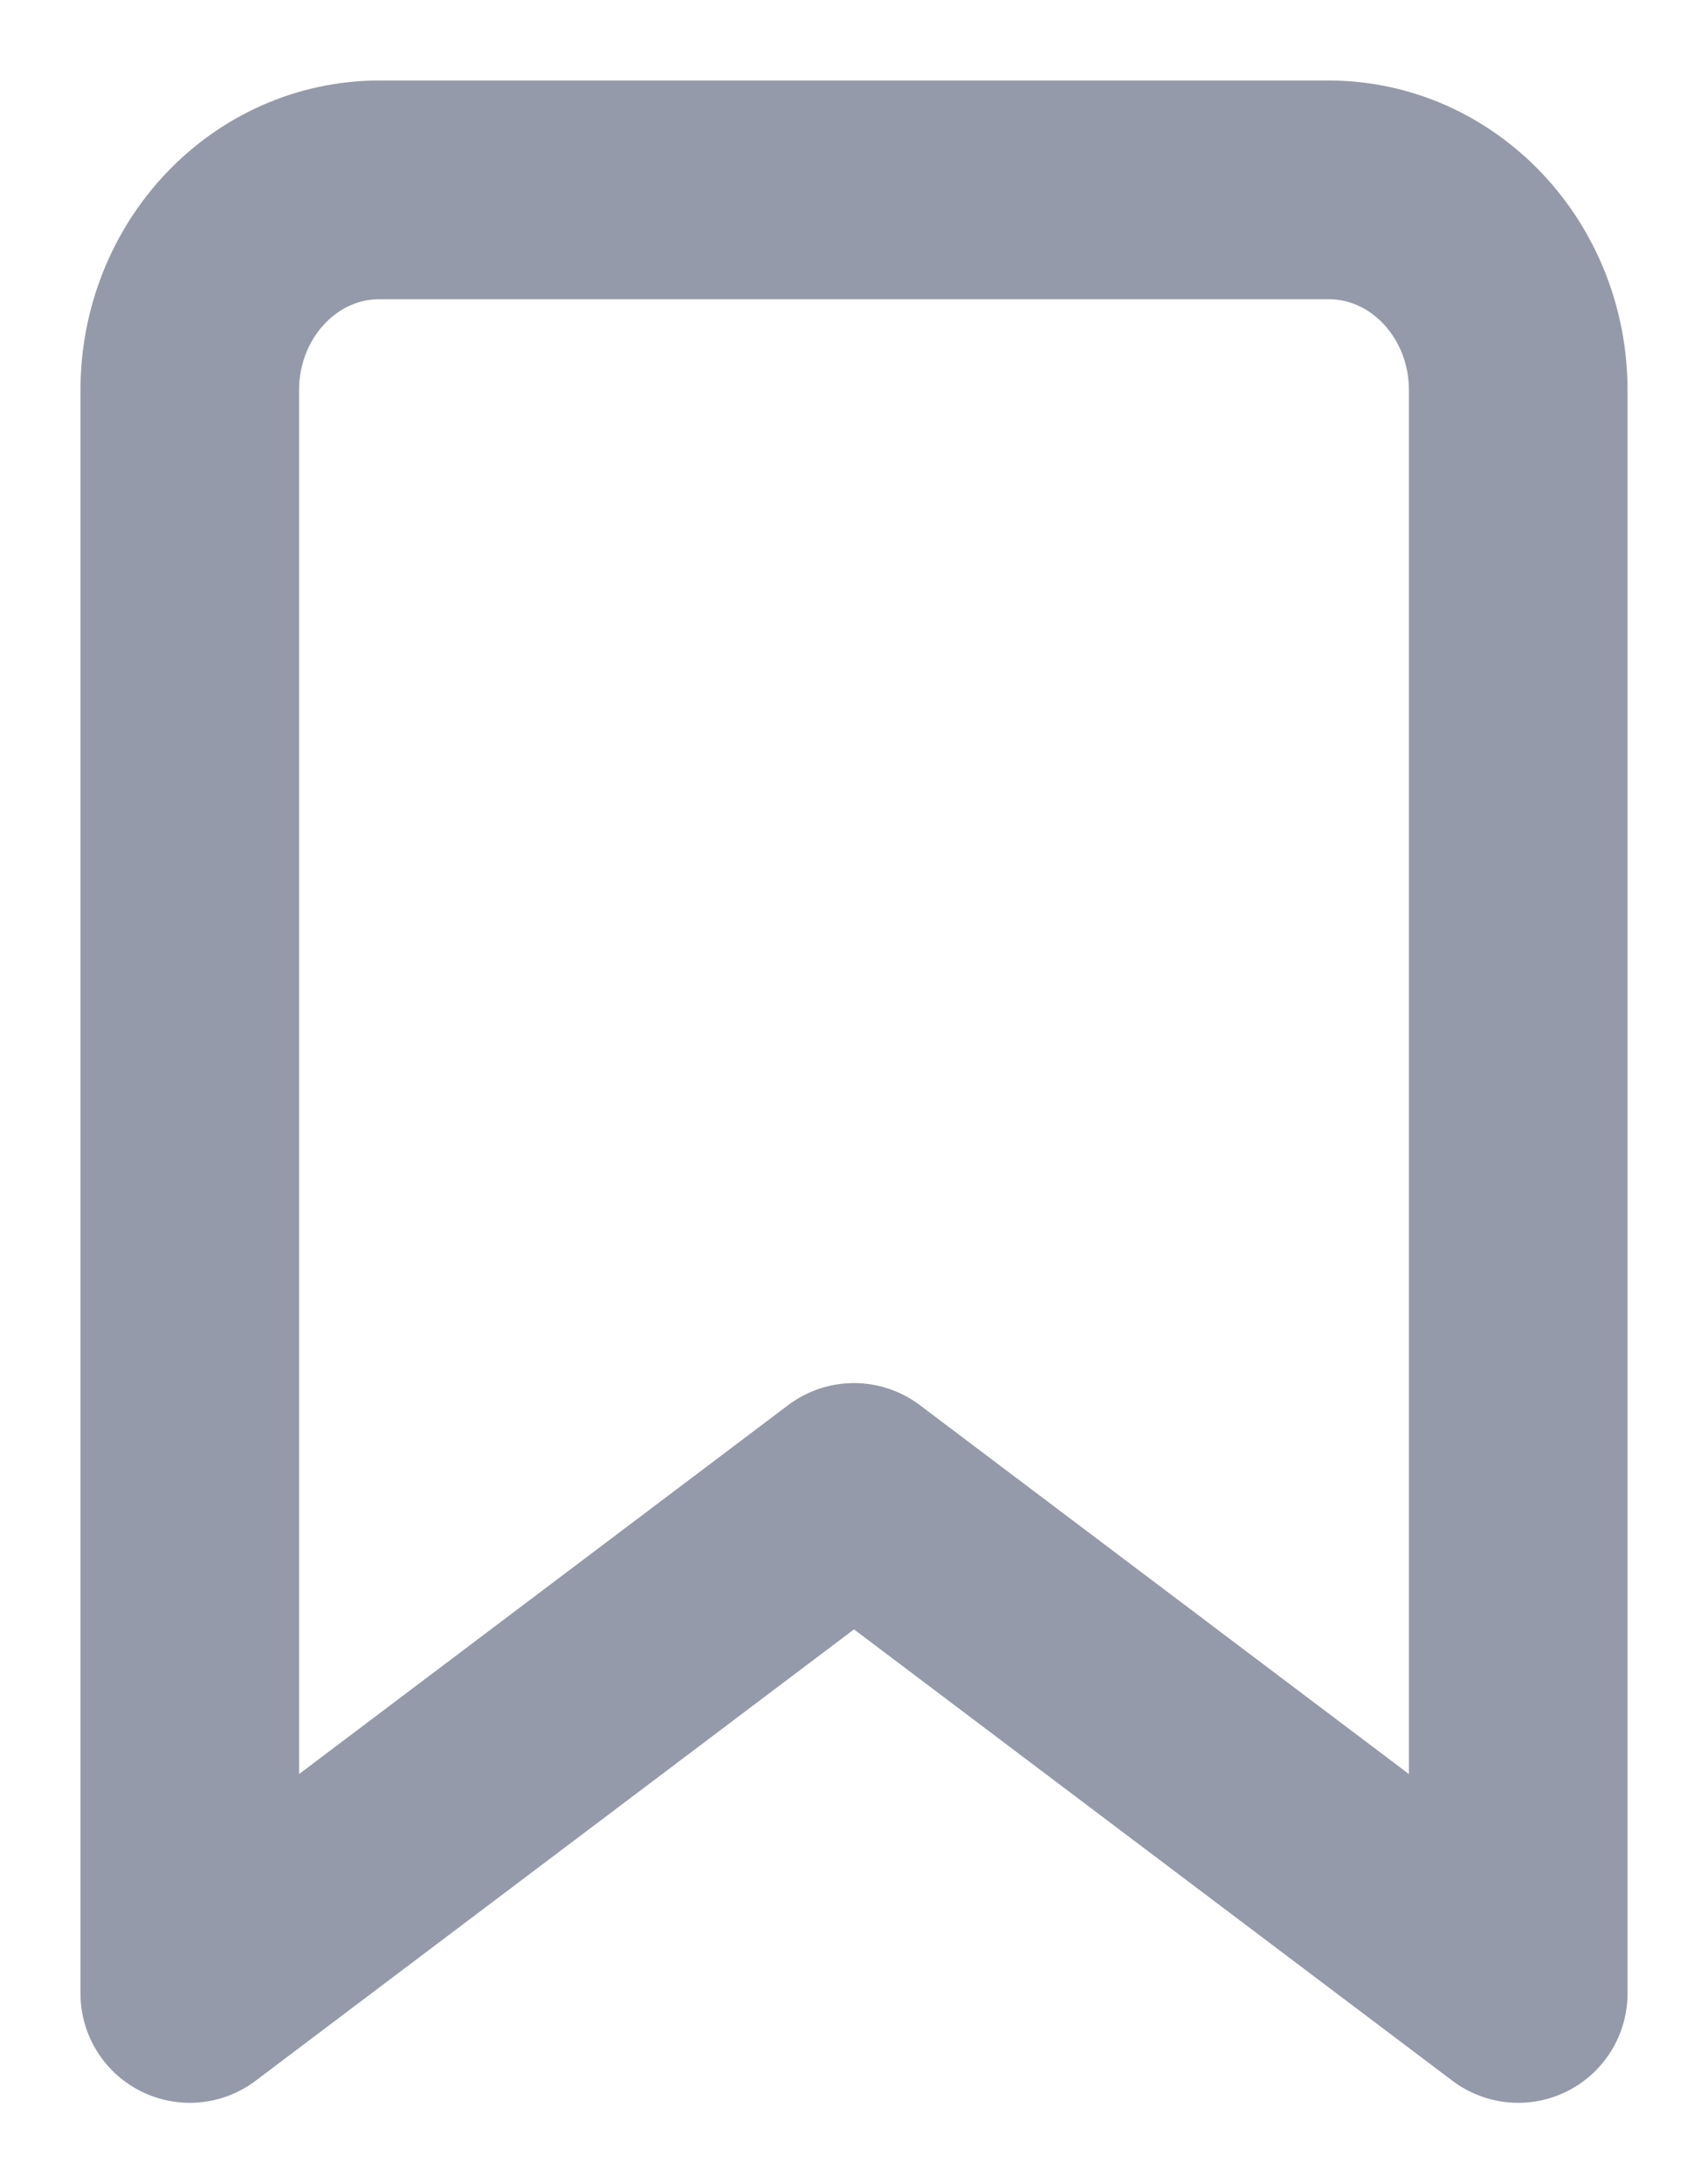 <svg width="18" height="23" viewBox="0 0 18 23" fill="none" xmlns="http://www.w3.org/2000/svg">
<path fill-rule="evenodd" clip-rule="evenodd" d="M16 21L9 15.722L2 21V4.111C2 2.945 2.895 2 4 2H14C15.105 2 16 2.945 16 4.111V21Z" stroke="#949AA9" stroke-width="2.304" stroke-linecap="round" stroke-linejoin="round"/>
</svg>
